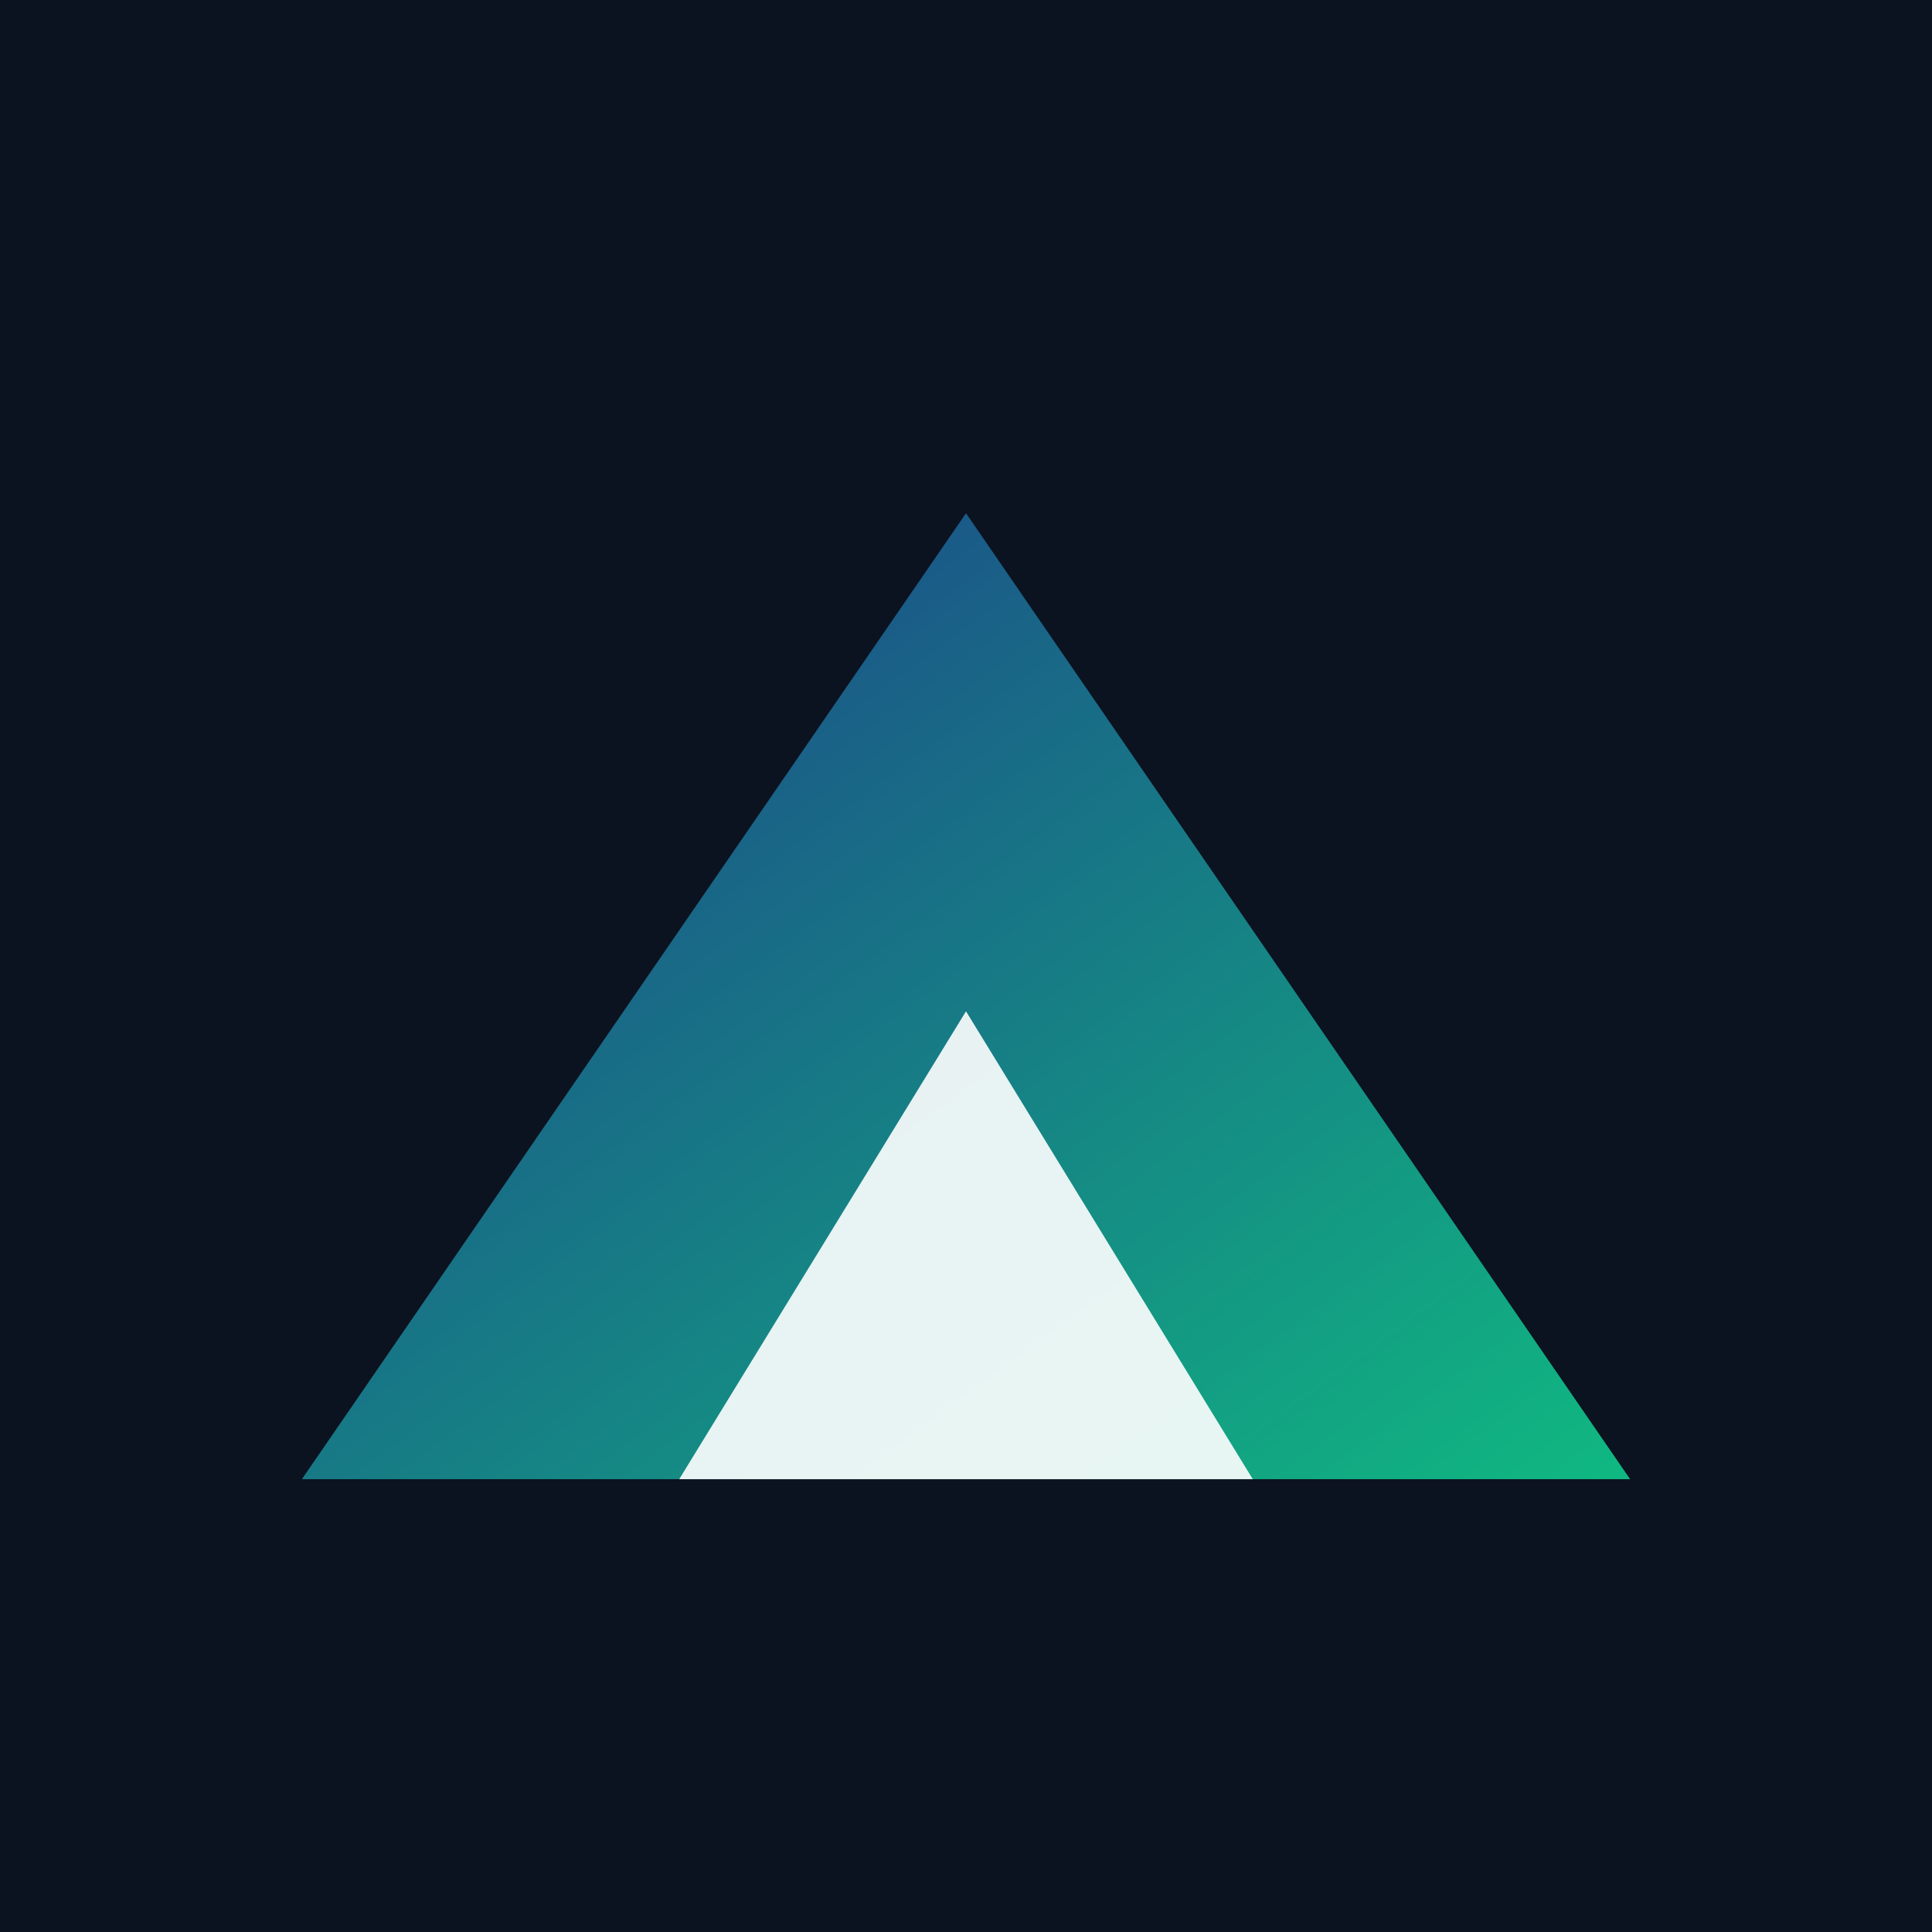 <?xml version="1.0" encoding="UTF-8"?>
<svg width="512" height="512" viewBox="0 0 512 512" xmlns="http://www.w3.org/2000/svg">
  <defs>
    <linearGradient id="g" x1="0" y1="0" x2="1" y2="1">
      <stop offset="0%" stop-color="#1E3A8A" />
      <stop offset="100%" stop-color="#10B981" />
    </linearGradient>
  </defs>
  <rect width="512" height="512" fill="#0B1220"/>
  <g transform="translate(0,8)">
    <polygon points="80,384 256,128 432,384" fill="url(#g)"/>
    <polygon points="180,384 256,260 332,384" fill="#FFFFFF" opacity="0.9"/>
  </g>
</svg>
